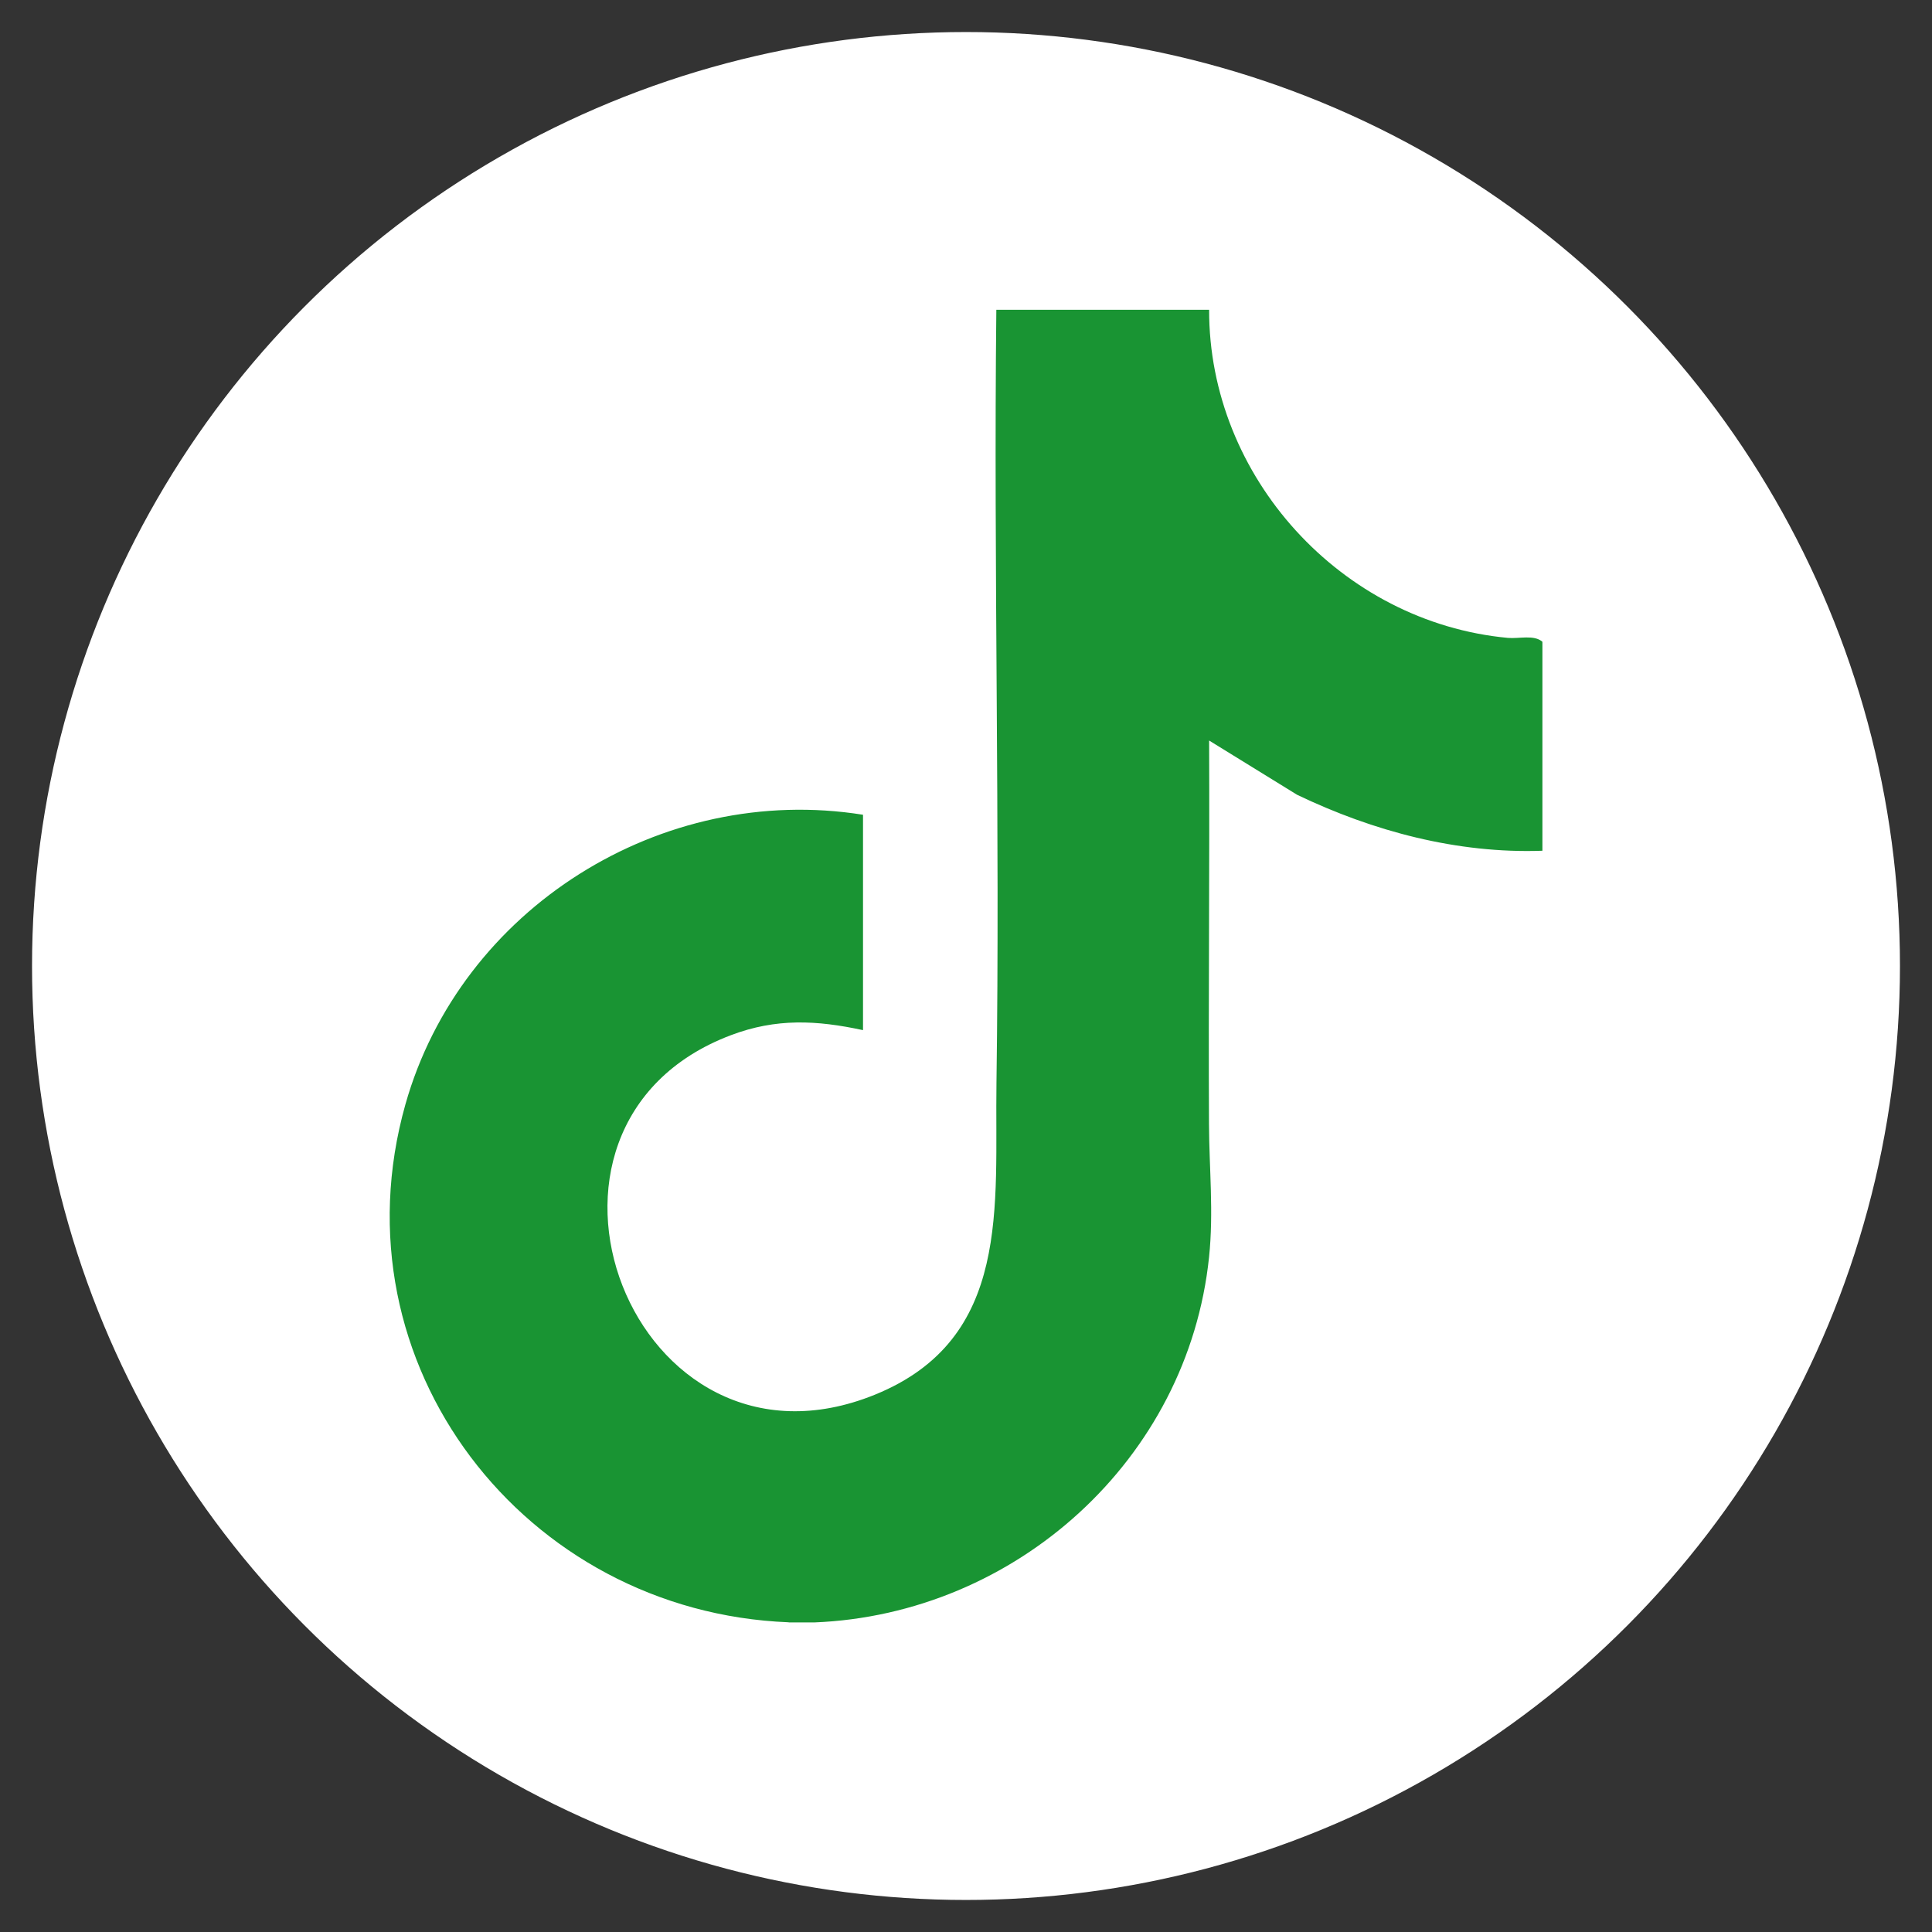 <svg xmlns="http://www.w3.org/2000/svg" data-name="Calque 1" viewBox="0 0 283.46 283.46"><rect x="0" y="0" width="283.46" height="283.46" fill="#333333" stroke="none"/><circle cx="141.73" cy="141.73" r="136.53" style="fill:#fff;stroke:#fff;stroke-miterlimit:10"/><path d="M115.71 238.02c-38.75-1.53-66.98-37.89-56.23-75.98 8.12-28.76 37.59-47.23 67.14-42.5v31.6c-6.82-1.47-12.74-1.77-19.38.74-35.09 13.26-14.38 67.18 21.14 52.74 20.12-8.19 17.56-27.7 17.82-45.75.53-37.79-.43-75.63-.02-113.42h31.22c-.05 24.51 19.4 45.86 43.83 48.14 1.65.15 3.82-.51 5.07.57v30.66c-12.49.44-24.81-2.85-35.99-8.21l-12.91-7.96c.08 18.74-.11 37.5-.02 56.25.03 6.51.7 12.96.01 19.54-3.09 29.69-28.36 52.42-57.92 53.6h-3.76Z" style="fill:#199433"/></svg>
